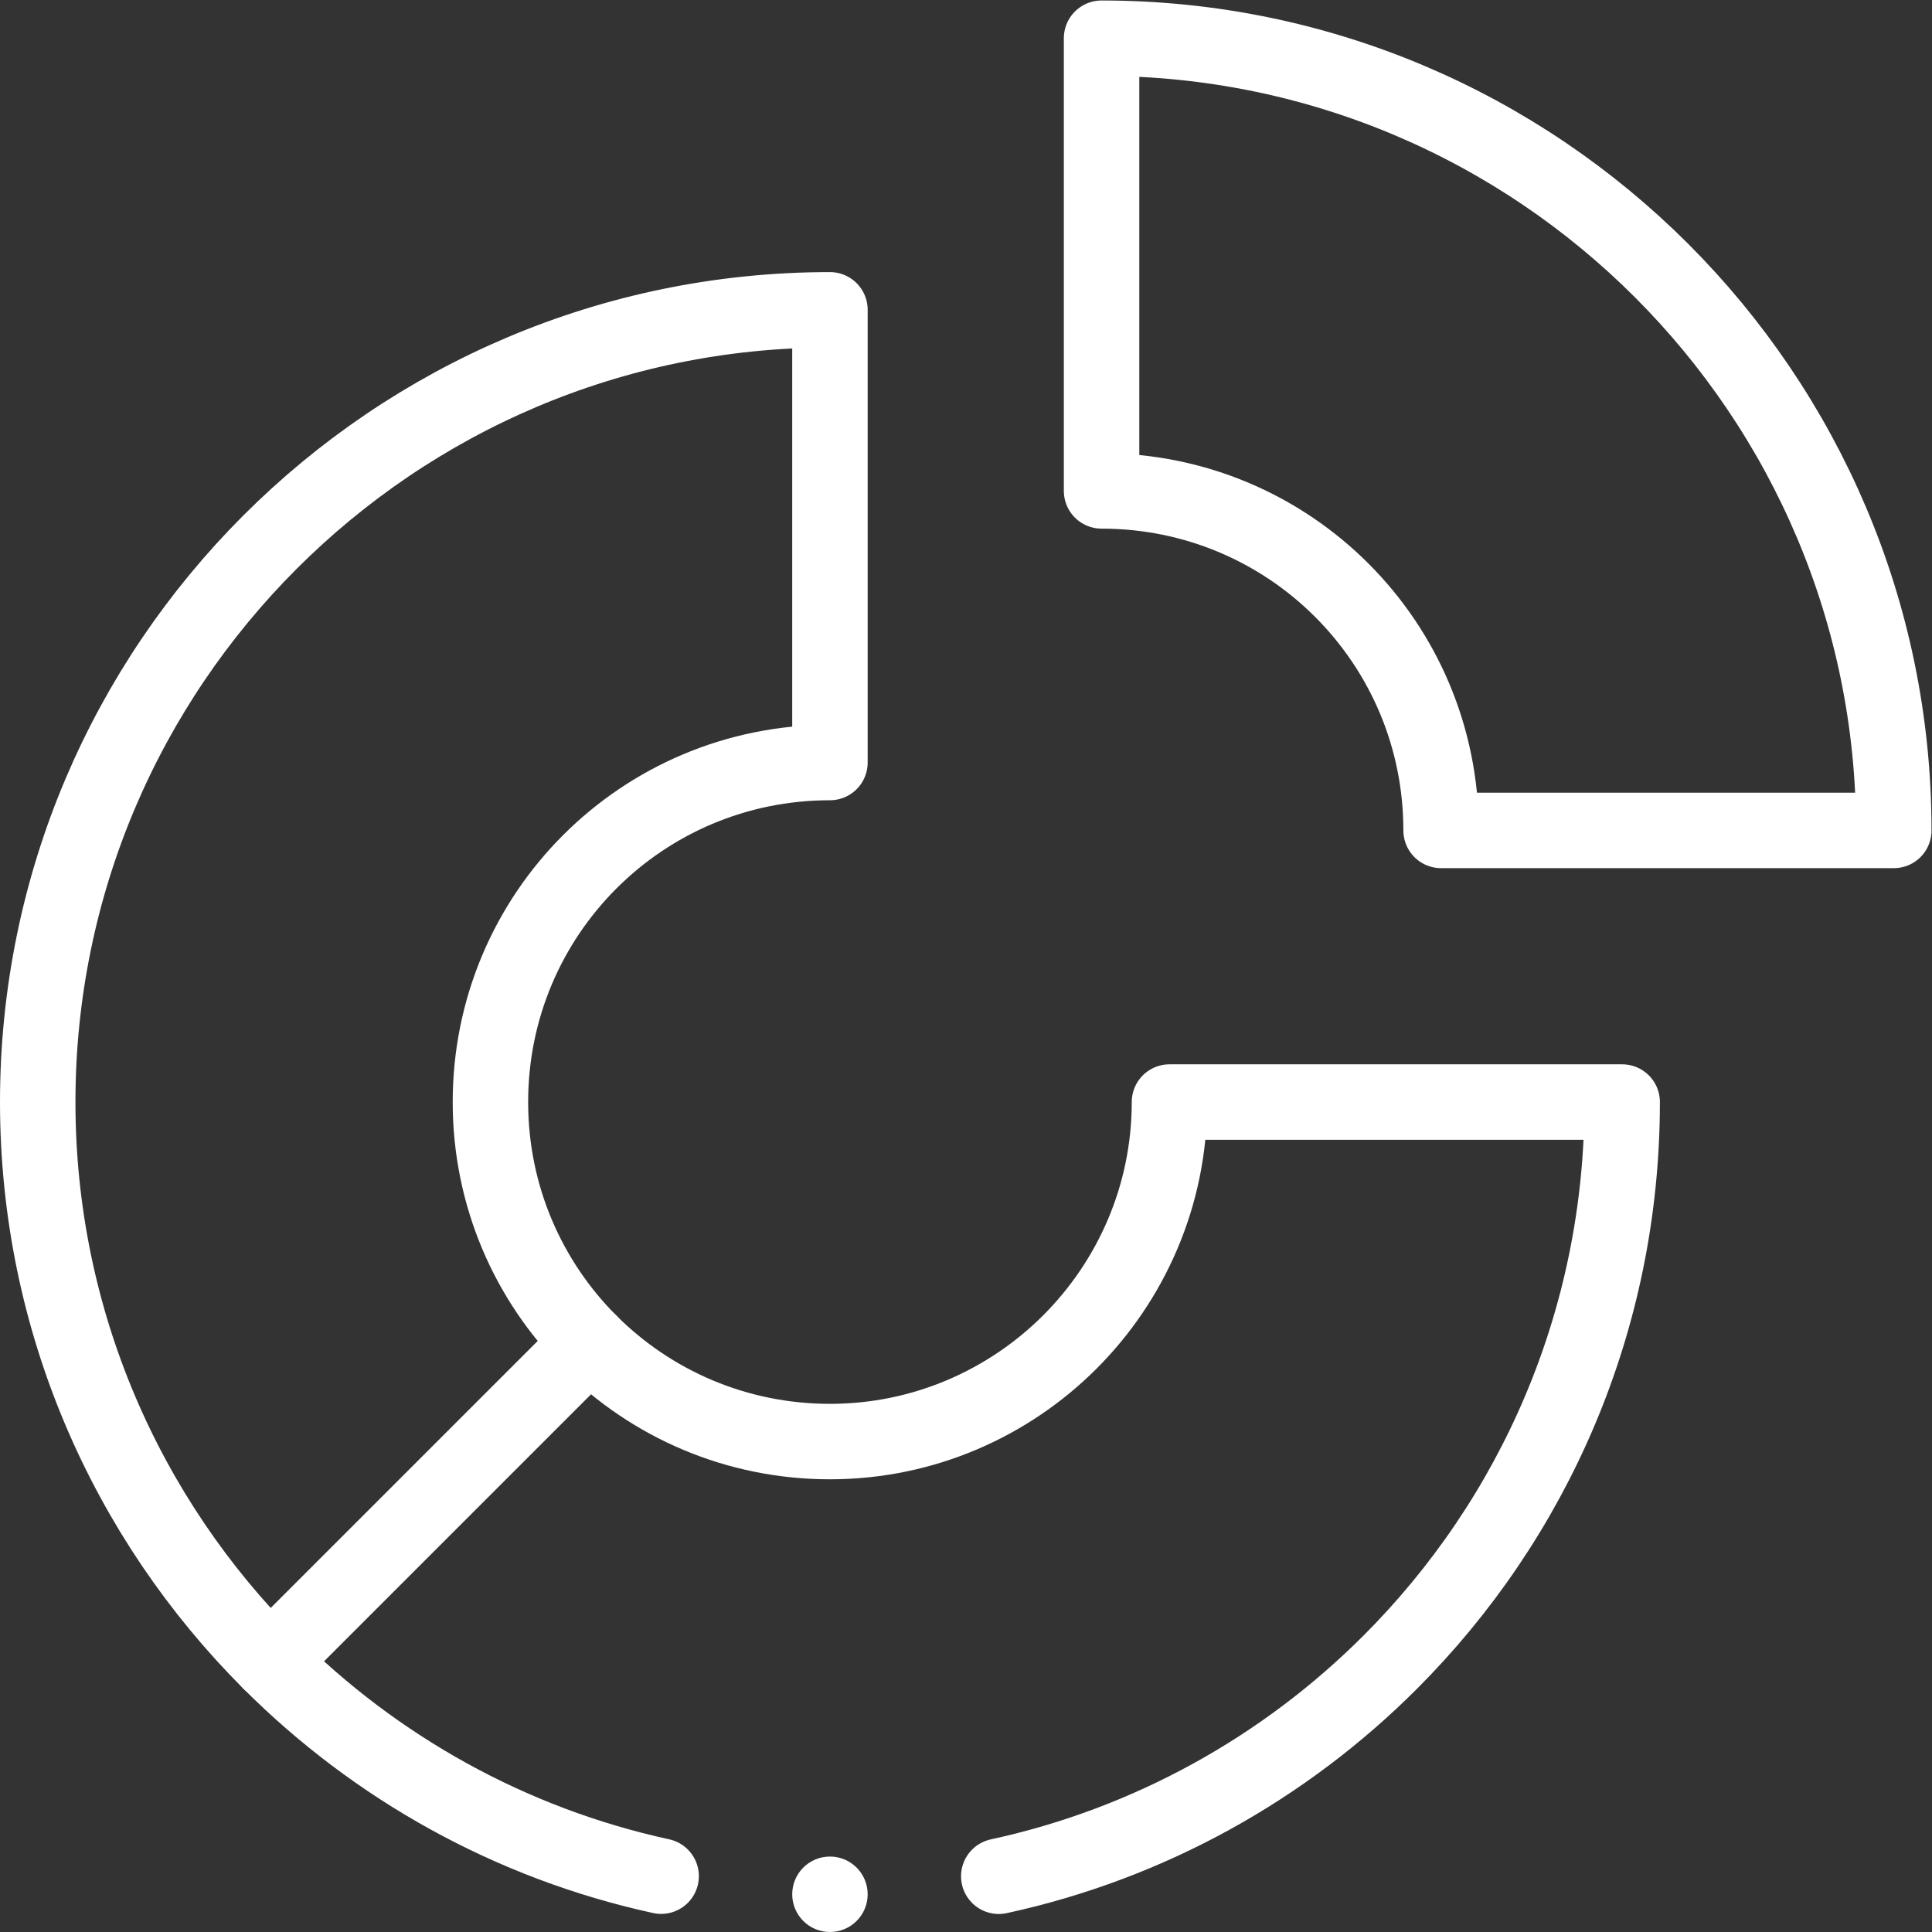 <svg xmlns="http://www.w3.org/2000/svg" version="1.1" xmlns:xlink="http://www.w3.org/1999/xlink" width="512" height="512" x="0" y="0" viewBox="0 0 682.667 682.667" style="enable-background:new 0 0 512 512" xml:space="preserve" class=""><rect x="0" y="0" width="682.667" height="682.667" fill="#333333" stroke="none"/><g><defs><clipPath id="a" clipPathUnits="userSpaceOnUse"><path d="M0 512h512V0H0Z" fill="#ffffff" opacity="1" data-original="#000000"></path></clipPath></defs><g clip-path="url(#a)" transform="matrix(1.333 0 0 -1.333 0 682.667)"><path d="M0 0h-120c0 49.8-40.2 90-90 90v120C-94.2 210 0 115.8 0 0Z" style="stroke-width:20;stroke-linecap:round;stroke-linejoin:round;stroke-miterlimit:10;stroke-dasharray:none;stroke-opacity:1" transform="translate(502 292)" fill="none" stroke="#ffffff" stroke-width="20" stroke-linecap="round" stroke-linejoin="round" stroke-miterlimit="10" stroke-dasharray="none" stroke-opacity="" data-original="#020202" opacity="1" class=""></path><path d="m0 0 84.74 84.74.01.01" style="stroke-width:20;stroke-linecap:round;stroke-linejoin:round;stroke-miterlimit:10;stroke-dasharray:none;stroke-opacity:1" transform="translate(71.58 71.58)" fill="none" stroke="#ffffff" stroke-width="20" stroke-linecap="round" stroke-linejoin="round" stroke-miterlimit="10" stroke-dasharray="none" stroke-opacity="" data-original="#020202" opacity="1" class=""></path><path d="M0 0c0-5.522-4.477-10-10-10S-20-5.522-20 0s4.477 10 10 10S0 5.522 0 0" style="fill-opacity:1;fill-rule:nonzero;stroke:none" transform="translate(230 10)" fill="#ffffff" data-original="#000000" opacity="1"></path><path d="M0 0c39.979 8.67 75.753 28.729 103.751 56.728 38.101 38.099 61.5 90.599 61.5 148.5h-120c0-24.901-10.2-47.401-26.399-63.6-16.201-16.2-38.701-26.4-63.601-26.4-24.899 0-47.399 10.049-63.68 26.32-16.27 16.279-26.32 38.779-26.32 63.68 0 49.799 40.201 90 90 90v120c-115.799 0-210-94.201-210-210 0-57.901 23.55-110.401 61.581-148.42C-165.229 28.86-129.47 8.733-89.495.025" style="stroke-width:20;stroke-linecap:round;stroke-linejoin:round;stroke-miterlimit:10;stroke-dasharray:none;stroke-opacity:1" transform="translate(264.748 14.773)" fill="none" stroke="#ffffff" stroke-width="20" stroke-linecap="round" stroke-linejoin="round" stroke-miterlimit="10" stroke-dasharray="none" stroke-opacity="" data-original="#020202" opacity="1" class=""></path></g></g></svg>